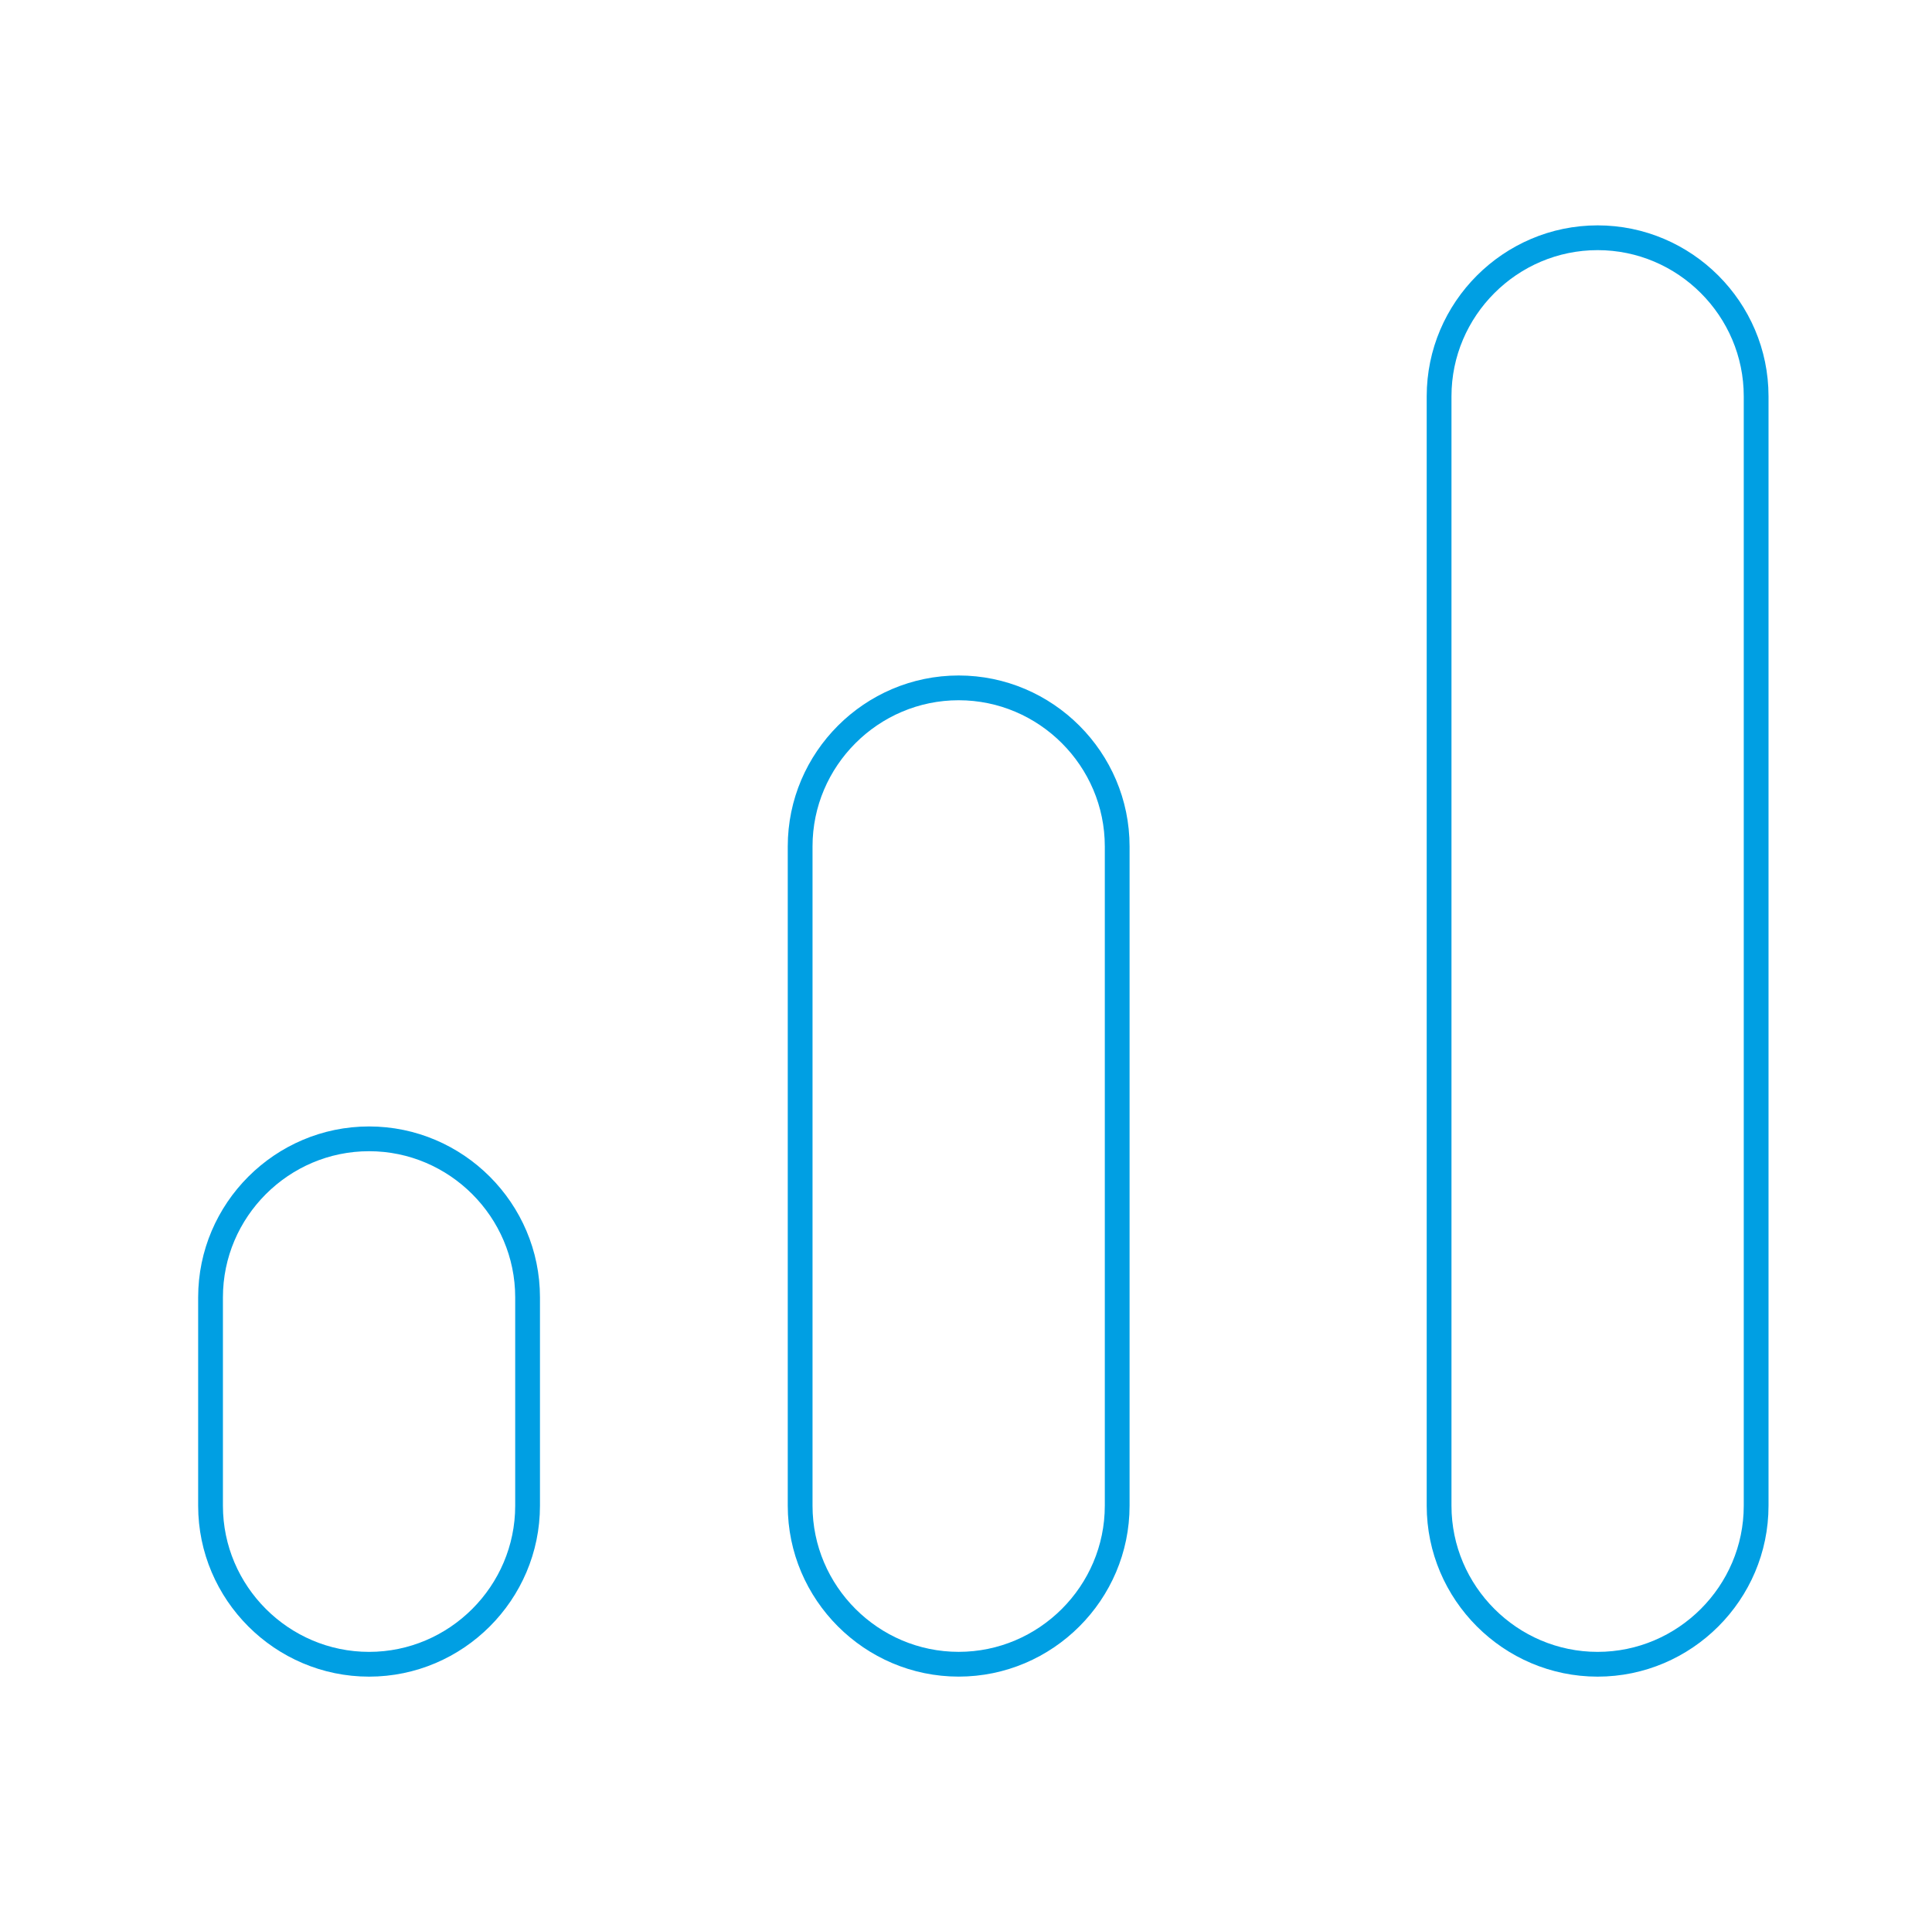 <svg width="78" height="77" viewBox="0 0 78 77" fill="none" xmlns="http://www.w3.org/2000/svg">
<path d="M64.5 67.2C60.98 67.2 58.1 64.32 58.1 60.8V16C58.1 12.48 60.98 9.6 64.5 9.6C68.02 9.6 70.9 12.48 70.9 16V60.8C70.9 64.32 68.02 67.2 64.5 67.2Z" stroke="#009FE3" stroke-linecap="round" stroke-linejoin="round"/>
<path d="M38.704 67.199C35.184 67.199 32.304 64.319 32.304 60.799V34.175C32.304 30.655 35.184 27.775 38.704 27.775C42.224 27.775 45.104 30.655 45.104 34.175V60.799C45.104 64.319 42.224 67.199 38.704 67.199Z" stroke="#009FE3" stroke-linecap="round" stroke-linejoin="round"/>
<path d="M14.9 67.2C11.38 67.2 8.5 64.32 8.5 60.8V52.384C8.5 48.864 11.38 45.984 14.9 45.984C18.42 45.984 21.3 48.864 21.3 52.384V60.8C21.3 64.32 18.42 67.2 14.9 67.2Z" stroke="#009FE3" stroke-linecap="round" stroke-linejoin="round"/>
</svg>
